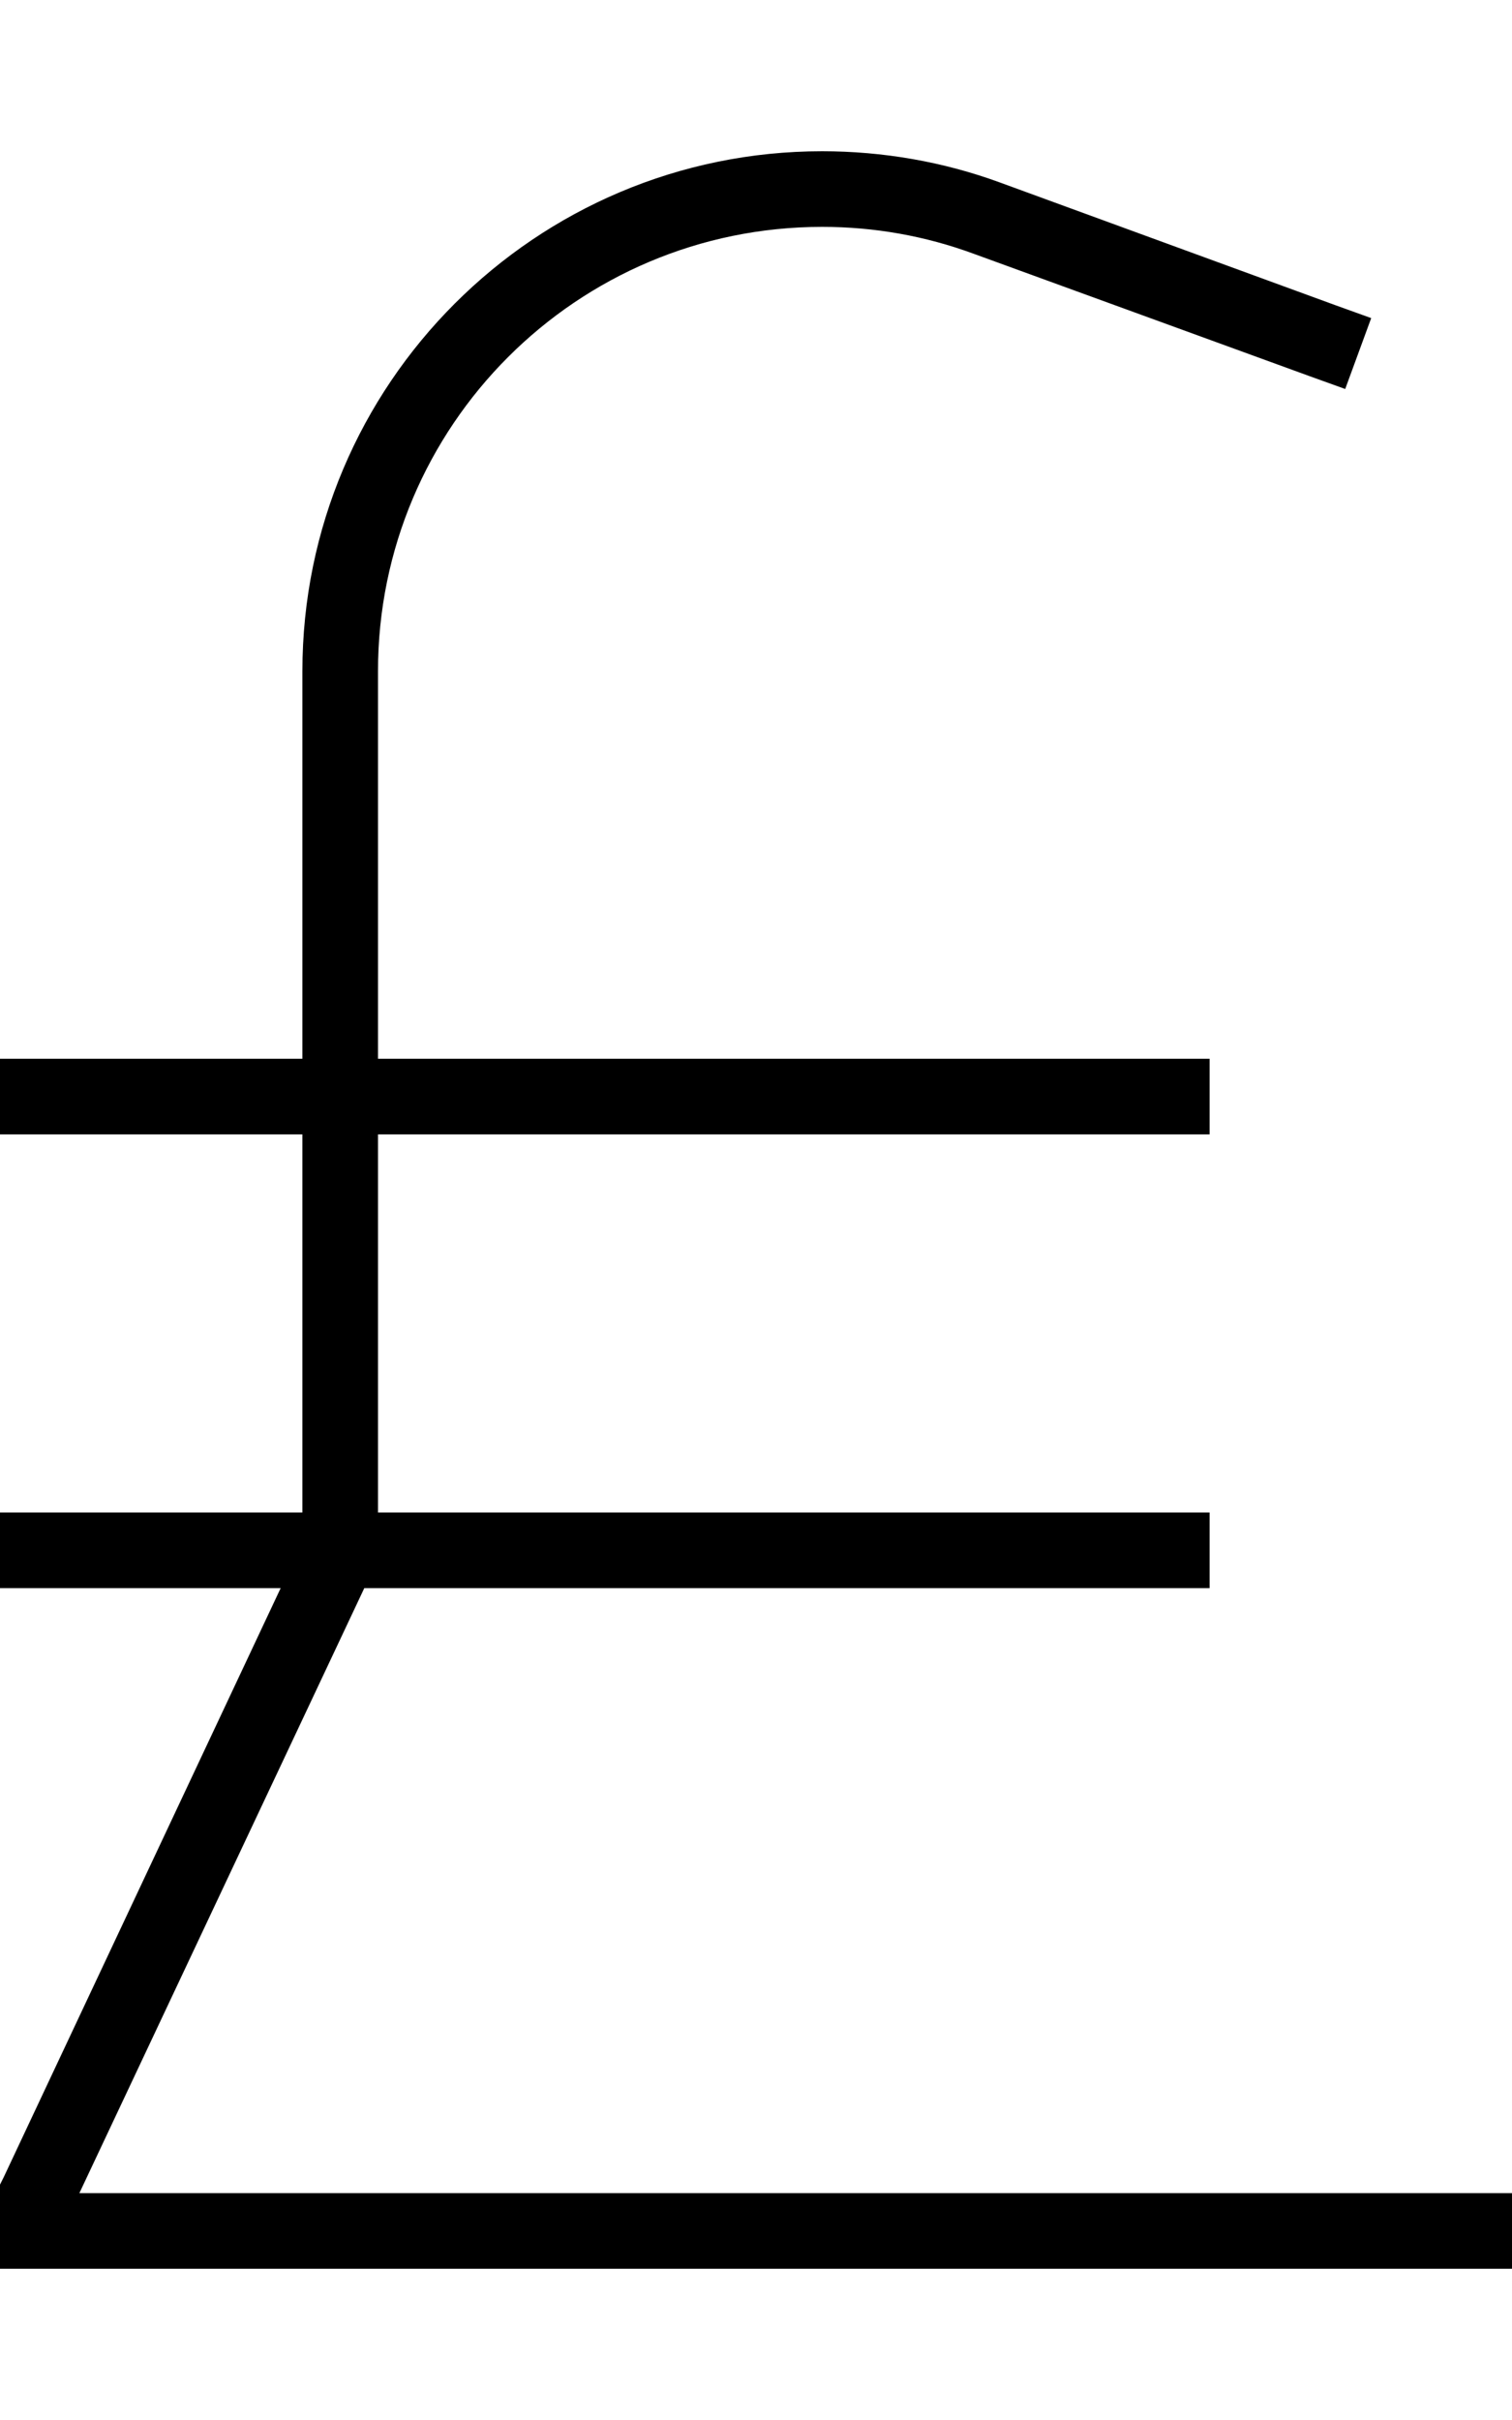 <svg xmlns="http://www.w3.org/2000/svg" viewBox="0 0 320 512"><!--! Font Awesome Pro 6.6.0 by @fontawesome - https://fontawesome.com License - https://fontawesome.com/license (Commercial License) Copyright 2024 Fonticons, Inc. --><path d="M80 142c0-51.9 42.1-94 94-94c11 0 21.8 1.9 32.1 5.7l71.1 25.9 7.5 2.7 5.5-15-7.5-2.7L211.6 38.6C199.6 34.2 186.8 32 174 32C113.3 32 64 81.3 64 142l0 82L0 224l0 16 64 0 0 80L0 320l0 16 59.4 0L.8 460.6 0 462.2 0 464l0 8 0 8 8 0 304 0 8 0 0-16-8 0L16.8 464 77.1 336 256 336l0-16L80 320l0-80 176 0 0-16L80 224l0-82z"/></svg>